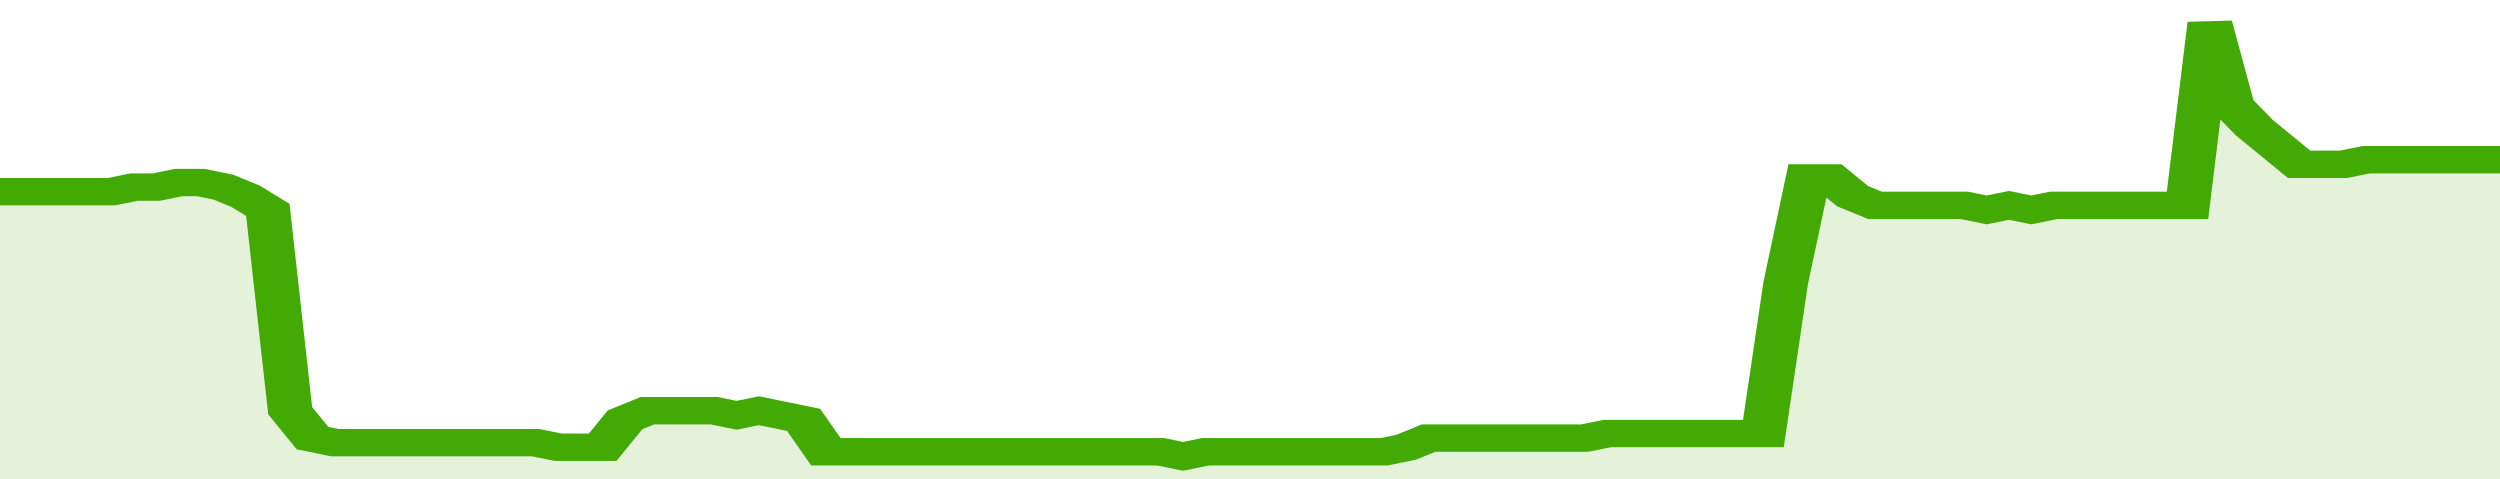 <svg xmlns="http://www.w3.org/2000/svg" viewBox="0 0 336 105" width="120" height="23" preserveAspectRatio="none">
				 <polyline fill="none" stroke="#43AA05" stroke-width="6" points="0, 42 3, 42 6, 42 9, 42 12, 42 15, 42 18, 41 21, 41 24, 40 27, 40 30, 41 33, 43 36, 46 39, 90 42, 96 45, 97 48, 97 51, 97 54, 97 57, 97 60, 97 63, 97 66, 97 69, 97 72, 97 75, 98 78, 98 81, 98 84, 92 87, 90 90, 90 93, 90 96, 90 99, 91 102, 90 105, 91 108, 92 111, 99 114, 99 117, 99 120, 99 123, 99 126, 99 129, 99 132, 99 135, 99 138, 99 141, 99 144, 99 147, 99 150, 99 153, 99 156, 99 159, 100 162, 99 165, 99 168, 99 171, 99 174, 99 177, 99 180, 99 183, 99 186, 99 189, 98 192, 96 195, 96 198, 96 201, 96 204, 96 207, 96 210, 96 213, 96 216, 95 219, 95 222, 95 225, 95 228, 95 231, 95 234, 95 237, 95 240, 62 243, 39 246, 39 249, 43 252, 45 255, 45 258, 45 261, 45 264, 45 267, 46 270, 45 273, 46 276, 45 279, 45 282, 45 285, 45 288, 45 291, 45 294, 45 297, 5 300, 23 303, 28 306, 32 309, 36 312, 36 315, 36 318, 35 321, 35 324, 35 327, 35 330, 35 333, 35 336, 35 336, 35 "> </polyline>
				 <polygon fill="#43AA05" opacity="0.15" points="0, 105 0, 42 3, 42 6, 42 9, 42 12, 42 15, 42 18, 41 21, 41 24, 40 27, 40 30, 41 33, 43 36, 46 39, 90 42, 96 45, 97 48, 97 51, 97 54, 97 57, 97 60, 97 63, 97 66, 97 69, 97 72, 97 75, 98 78, 98 81, 98 84, 92 87, 90 90, 90 93, 90 96, 90 99, 91 102, 90 105, 91 108, 92 111, 99 114, 99 117, 99 120, 99 123, 99 126, 99 129, 99 132, 99 135, 99 138, 99 141, 99 144, 99 147, 99 150, 99 153, 99 156, 99 159, 100 162, 99 165, 99 168, 99 171, 99 174, 99 177, 99 180, 99 183, 99 186, 99 189, 98 192, 96 195, 96 198, 96 201, 96 204, 96 207, 96 210, 96 213, 96 216, 95 219, 95 222, 95 225, 95 228, 95 231, 95 234, 95 237, 95 240, 62 243, 39 246, 39 249, 43 252, 45 255, 45 258, 45 261, 45 264, 45 267, 46 270, 45 273, 46 276, 45 279, 45 282, 45 285, 45 288, 45 291, 45 294, 45 297, 5 300, 23 303, 28 306, 32 309, 36 312, 36 315, 36 318, 35 321, 35 324, 35 327, 35 330, 35 333, 35 336, 35 336, 105 "></polygon>
			</svg>